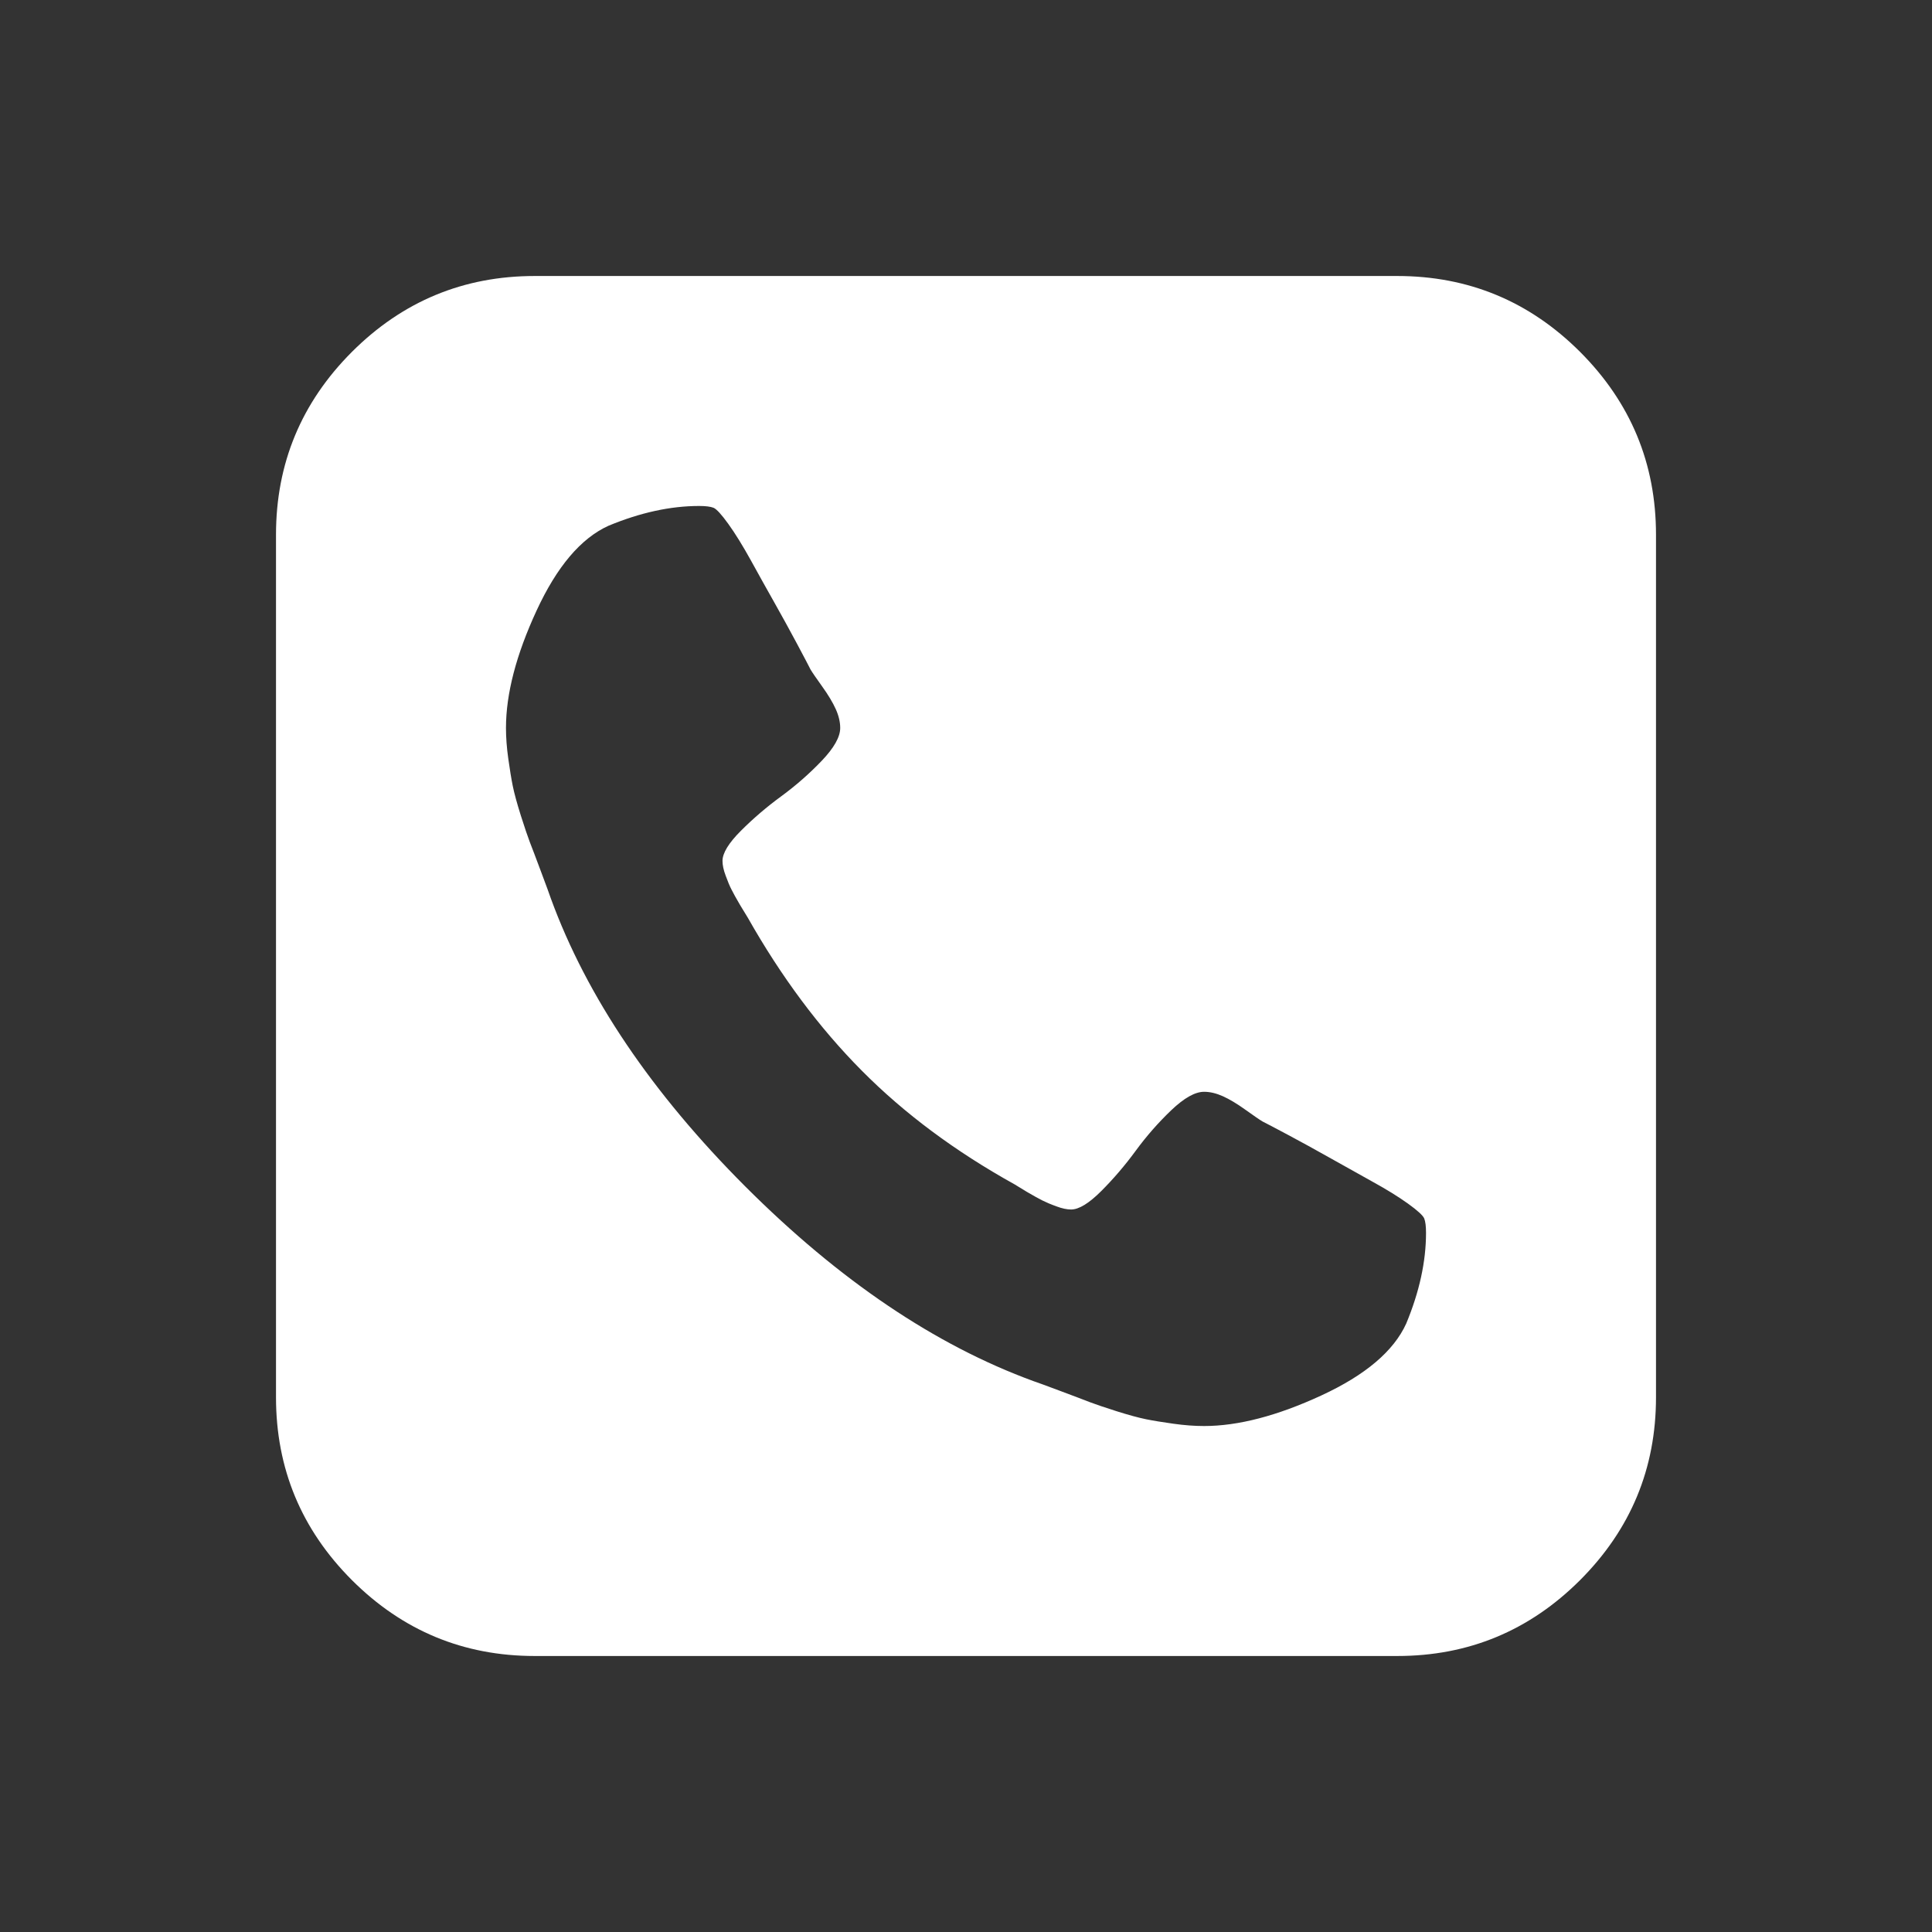 <?xml version="1.0" encoding="UTF-8"?> <svg xmlns="http://www.w3.org/2000/svg" width="28" height="28" viewBox="0 0 28 28" fill="none"><rect x="0" y="0" width="28" height="28" fill="#333333" stroke="none"/><path d="M20.667 17.867C20.667 17.772 20.658 17.702 20.641 17.659C20.623 17.616 20.545 17.544 20.406 17.444C20.267 17.344 20.092 17.236 19.879 17.119C19.666 17.001 19.46 16.886 19.26 16.773C19.061 16.661 18.863 16.552 18.668 16.448C18.473 16.344 18.349 16.279 18.297 16.253C18.253 16.227 18.171 16.17 18.049 16.083C17.928 15.996 17.819 15.931 17.724 15.888C17.628 15.845 17.537 15.823 17.451 15.823C17.32 15.823 17.162 15.912 16.975 16.09C16.789 16.268 16.617 16.463 16.461 16.676C16.305 16.889 16.138 17.084 15.96 17.262C15.782 17.44 15.636 17.529 15.523 17.529C15.463 17.529 15.391 17.514 15.309 17.483C15.226 17.453 15.159 17.424 15.107 17.398C15.055 17.372 14.981 17.331 14.885 17.275C14.79 17.218 14.729 17.181 14.703 17.164C13.844 16.687 13.106 16.138 12.49 15.517C11.873 14.896 11.322 14.156 10.836 13.297C10.819 13.271 10.782 13.21 10.725 13.115C10.669 13.019 10.628 12.945 10.602 12.893C10.575 12.841 10.547 12.774 10.517 12.691C10.486 12.609 10.471 12.537 10.471 12.477C10.471 12.364 10.56 12.218 10.738 12.04C10.916 11.862 11.111 11.695 11.324 11.539C11.537 11.383 11.732 11.211 11.91 11.025C12.088 10.838 12.177 10.68 12.177 10.55C12.177 10.463 12.155 10.371 12.112 10.276C12.069 10.181 12.004 10.072 11.917 9.951C11.83 9.829 11.773 9.747 11.747 9.703C11.721 9.651 11.656 9.527 11.552 9.332C11.448 9.137 11.339 8.939 11.227 8.74C11.114 8.54 10.999 8.334 10.882 8.121C10.764 7.908 10.656 7.733 10.556 7.594C10.456 7.455 10.384 7.377 10.341 7.359C10.298 7.342 10.228 7.333 10.133 7.333C9.716 7.333 9.278 7.429 8.818 7.62C8.418 7.802 8.071 8.212 7.776 8.85C7.481 9.488 7.333 10.055 7.333 10.55C7.333 10.688 7.344 10.836 7.366 10.992C7.388 11.148 7.409 11.281 7.431 11.389C7.453 11.498 7.492 11.641 7.548 11.819C7.605 11.997 7.648 12.125 7.678 12.203C7.709 12.281 7.763 12.425 7.841 12.633C7.919 12.841 7.967 12.971 7.984 13.023C8.505 14.447 9.445 15.838 10.803 17.197C12.162 18.555 13.553 19.495 14.977 20.016C15.029 20.033 15.159 20.081 15.367 20.159C15.575 20.237 15.719 20.291 15.797 20.322C15.875 20.352 16.003 20.395 16.181 20.452C16.359 20.508 16.502 20.547 16.611 20.569C16.719 20.591 16.852 20.612 17.008 20.634C17.164 20.656 17.312 20.667 17.451 20.667C17.945 20.667 18.512 20.519 19.15 20.224C19.788 19.929 20.198 19.582 20.38 19.182C20.571 18.722 20.667 18.284 20.667 17.867ZM24 7.75V20.25C24 21.283 23.633 22.166 22.9 22.9C22.166 23.633 21.283 24 20.25 24H7.75C6.717 24 5.834 23.633 5.1 22.9C4.367 22.166 4 21.283 4 20.25V7.75C4 6.717 4.367 5.834 5.1 5.1C5.834 4.367 6.717 4 7.75 4H20.25C21.283 4 22.166 4.367 22.9 5.1C23.633 5.834 24 6.717 24 7.75Z" fill="white"></path></svg> 